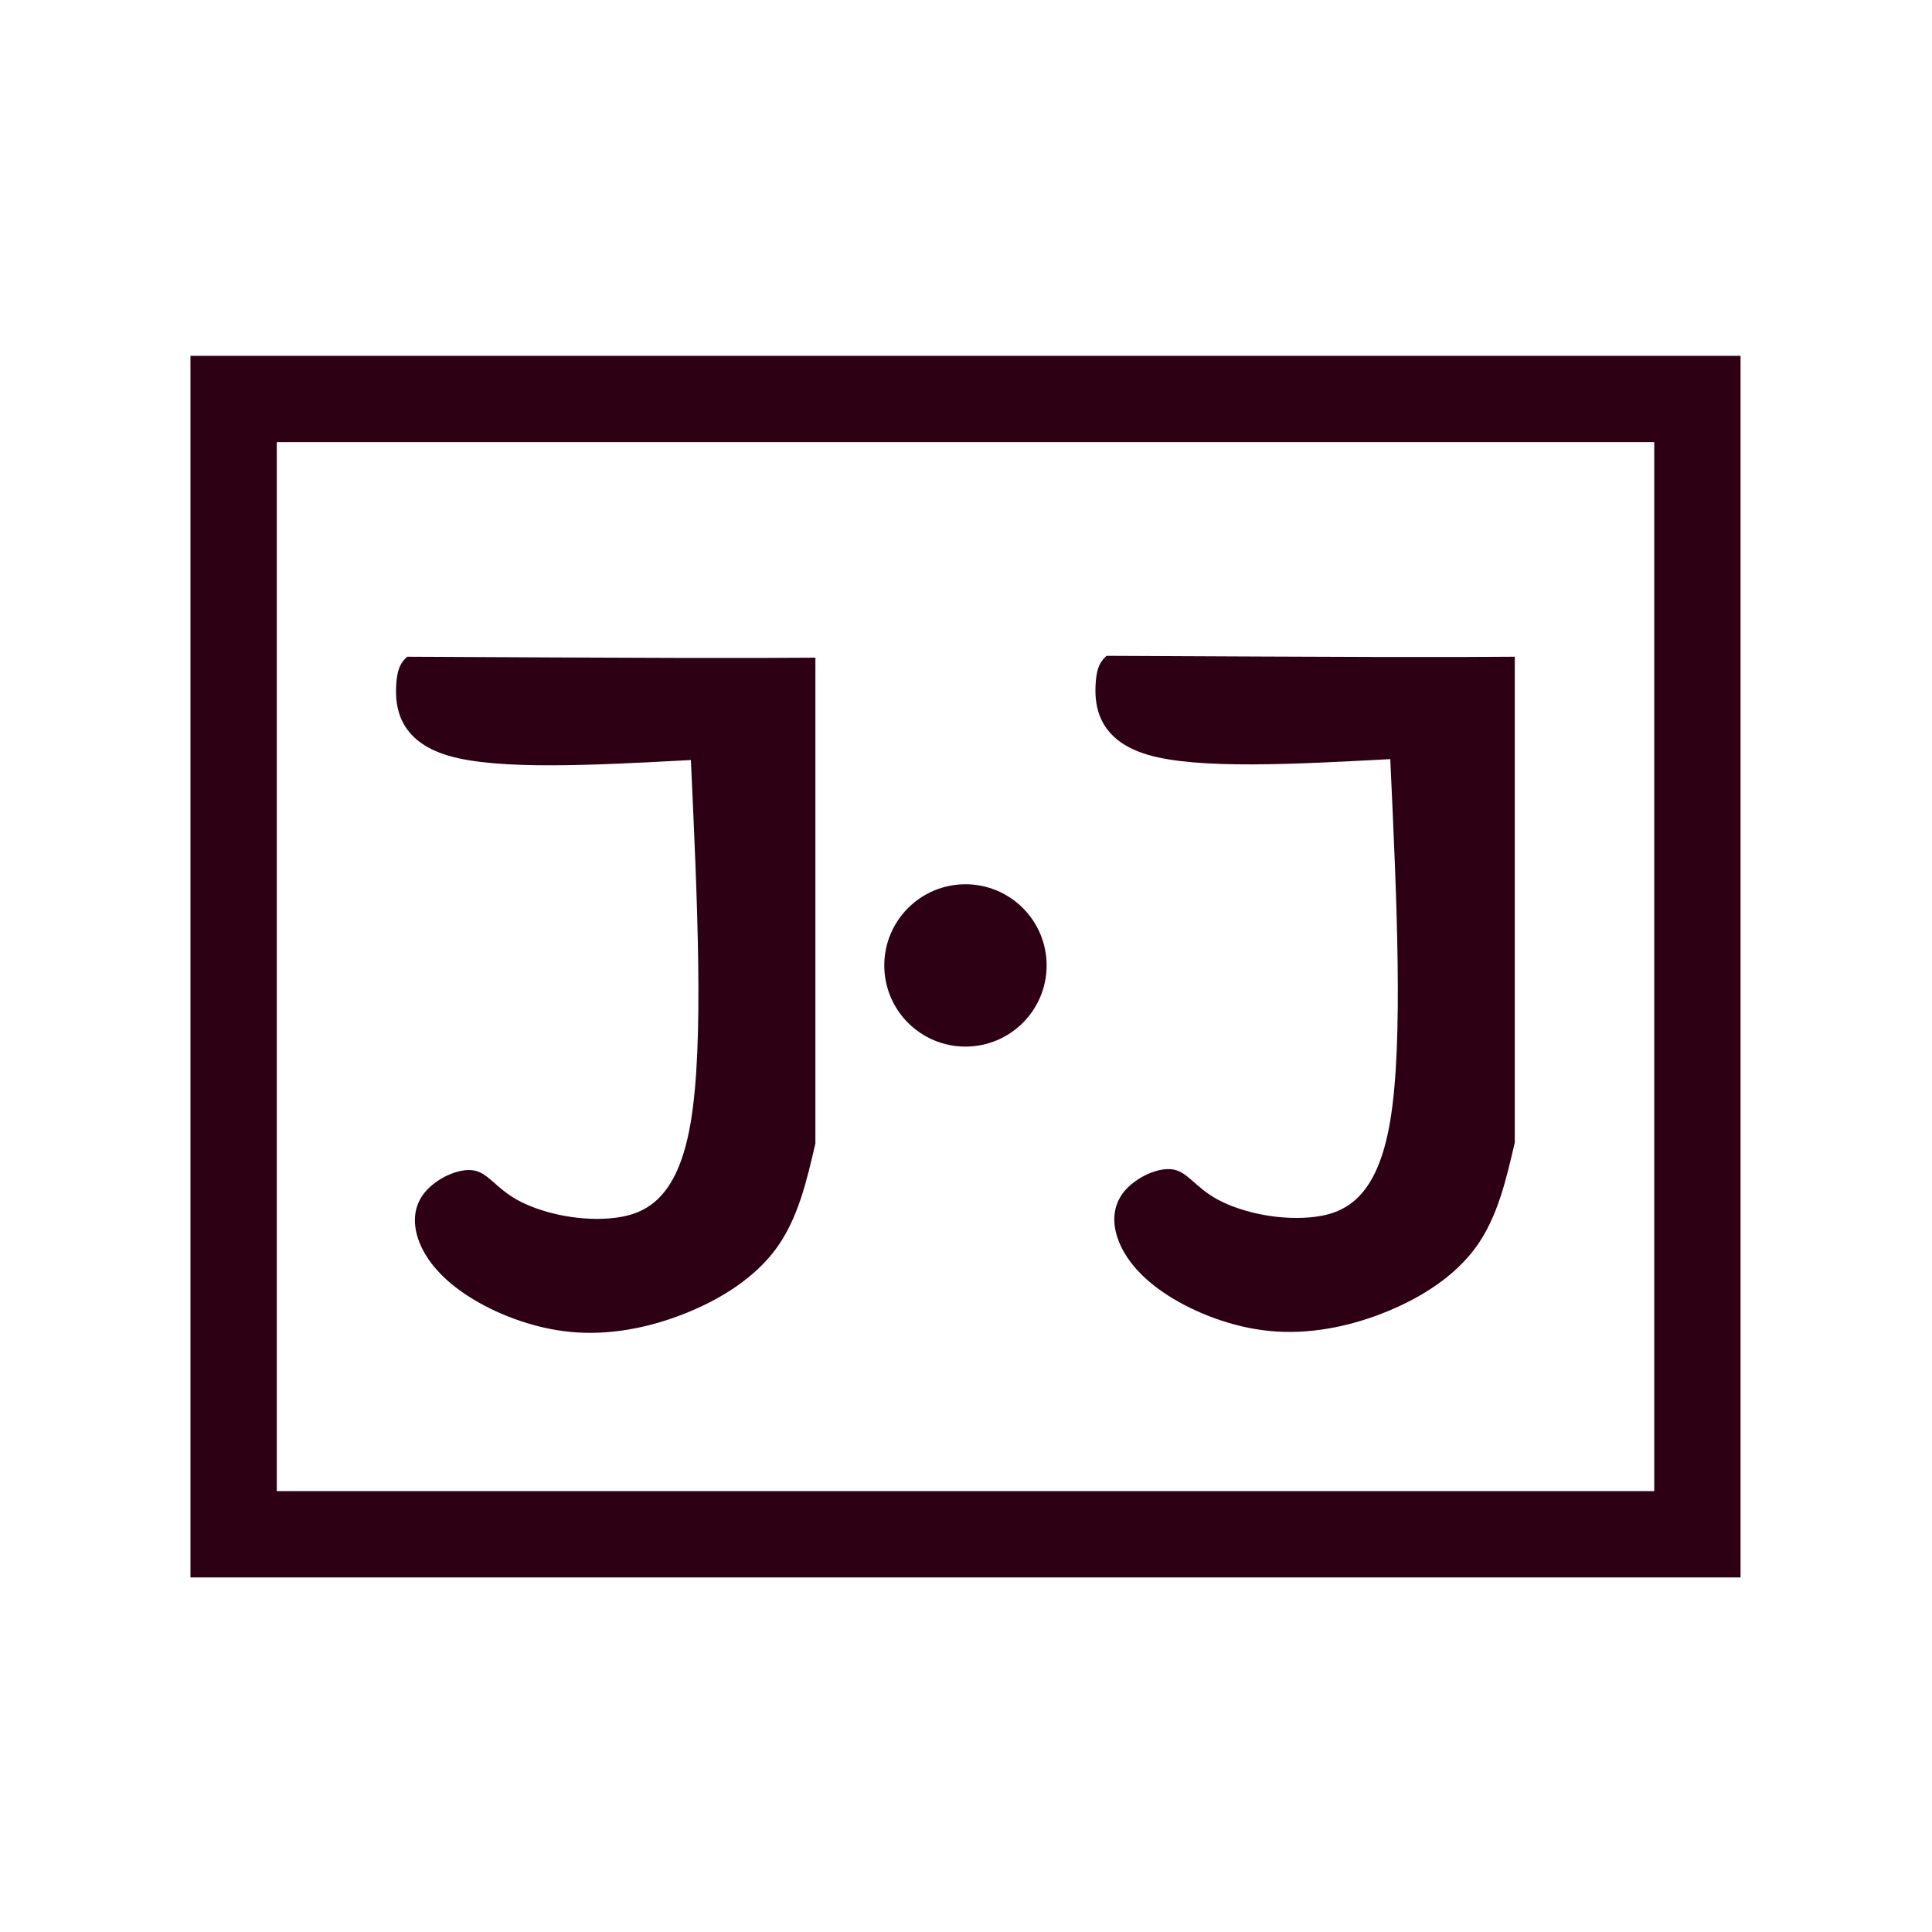 <?xml version="1.0" encoding="UTF-8" standalone="no"?>
<svg xmlns="http://www.w3.org/2000/svg" xmlns:xlink="http://www.w3.org/1999/xlink" xmlns:serif="http://www.serif.com/" width="100%" height="100%" viewBox="0 0 512 512" version="1.1" xml:space="preserve" style="fill-rule:evenodd;clip-rule:evenodd;">
    <g transform="matrix(1.749,0,0,-1.749,-224.626,874.094)">
        <rect x="163.832" y="267.293" width="221.789" height="172.02" style="fill:none;stroke:rgb(46,0,20);stroke-width:13.08px;"></rect>
    </g>
    <g transform="matrix(1.749,0,0,-1.749,-224.626,889.743)">
        <path d="M188.453,404.715C188.312,401.711 188.797,396.457 196.344,394.223C203.891,391.985 218.5,392.77 233.113,393.555C234.105,372.063 235.098,350.571 233.094,338.692C231.094,326.813 226.094,324.547 220.844,324.11C215.598,323.676 210.102,325.074 206.801,326.91C203.504,328.742 202.406,331.02 200.172,331.379C197.938,331.742 194.566,330.192 192.805,328.055C191.043,325.918 190.891,323.203 192.004,320.418C193.121,317.633 195.508,314.785 199.496,312.242C203.484,309.699 209.074,307.465 214.852,306.903C220.629,306.344 226.59,307.465 232.152,309.668C237.719,311.871 242.879,315.16 246.117,319.641C249.355,324.121 250.668,329.789 251.98,335.457L251.98,409.067C246.902,409.035 241.824,409.004 231.516,409.028C221.203,409.051 205.66,409.129 190.117,409.207C189.355,408.461 188.594,407.715 188.453,404.715Z" style="fill:rgb(46,0,20);fill-rule:nonzero;"></path>
    </g>
    <g transform="matrix(1.749,0,0,-1.749,-224.626,889.257)">
        <path d="M294.43,404.578C294.289,401.574 294.77,396.32 302.316,394.082C309.863,391.847 324.477,392.632 339.086,393.414C340.082,371.925 341.074,350.433 339.07,338.554C337.066,326.675 332.066,324.41 326.82,323.972C321.574,323.539 316.074,324.933 312.777,326.769C309.48,328.605 308.383,330.882 306.148,331.242C303.914,331.605 300.543,330.054 298.781,327.918C297.02,325.781 296.863,323.066 297.98,320.281C299.098,317.496 301.484,314.648 305.473,312.105C309.461,309.562 315.051,307.324 320.828,306.765C326.602,306.207 332.566,307.324 338.129,309.531C343.691,311.734 348.855,315.023 352.094,319.503C355.328,323.984 356.641,329.652 357.953,335.32L357.953,408.929C352.875,408.898 347.801,408.867 337.488,408.89C327.18,408.914 311.633,408.992 296.09,409.066C295.328,408.324 294.566,407.578 294.43,404.578Z" style="fill:rgb(46,0,20);fill-rule:nonzero;"></path>
    </g>
    <g transform="matrix(0,1.749,-1.749,0,873.762,-224.337)">
        <path d="M274.551,340.992C281.34,340.992 286.848,346.5 286.848,353.293C286.848,360.082 281.344,365.59 274.551,365.59C267.758,365.59 262.25,360.086 262.25,353.293C262.25,346.5 267.758,340.992 274.547,340.992" style="fill:rgb(46,0,20);fill-rule:nonzero;"></path>
    </g>
</svg>
